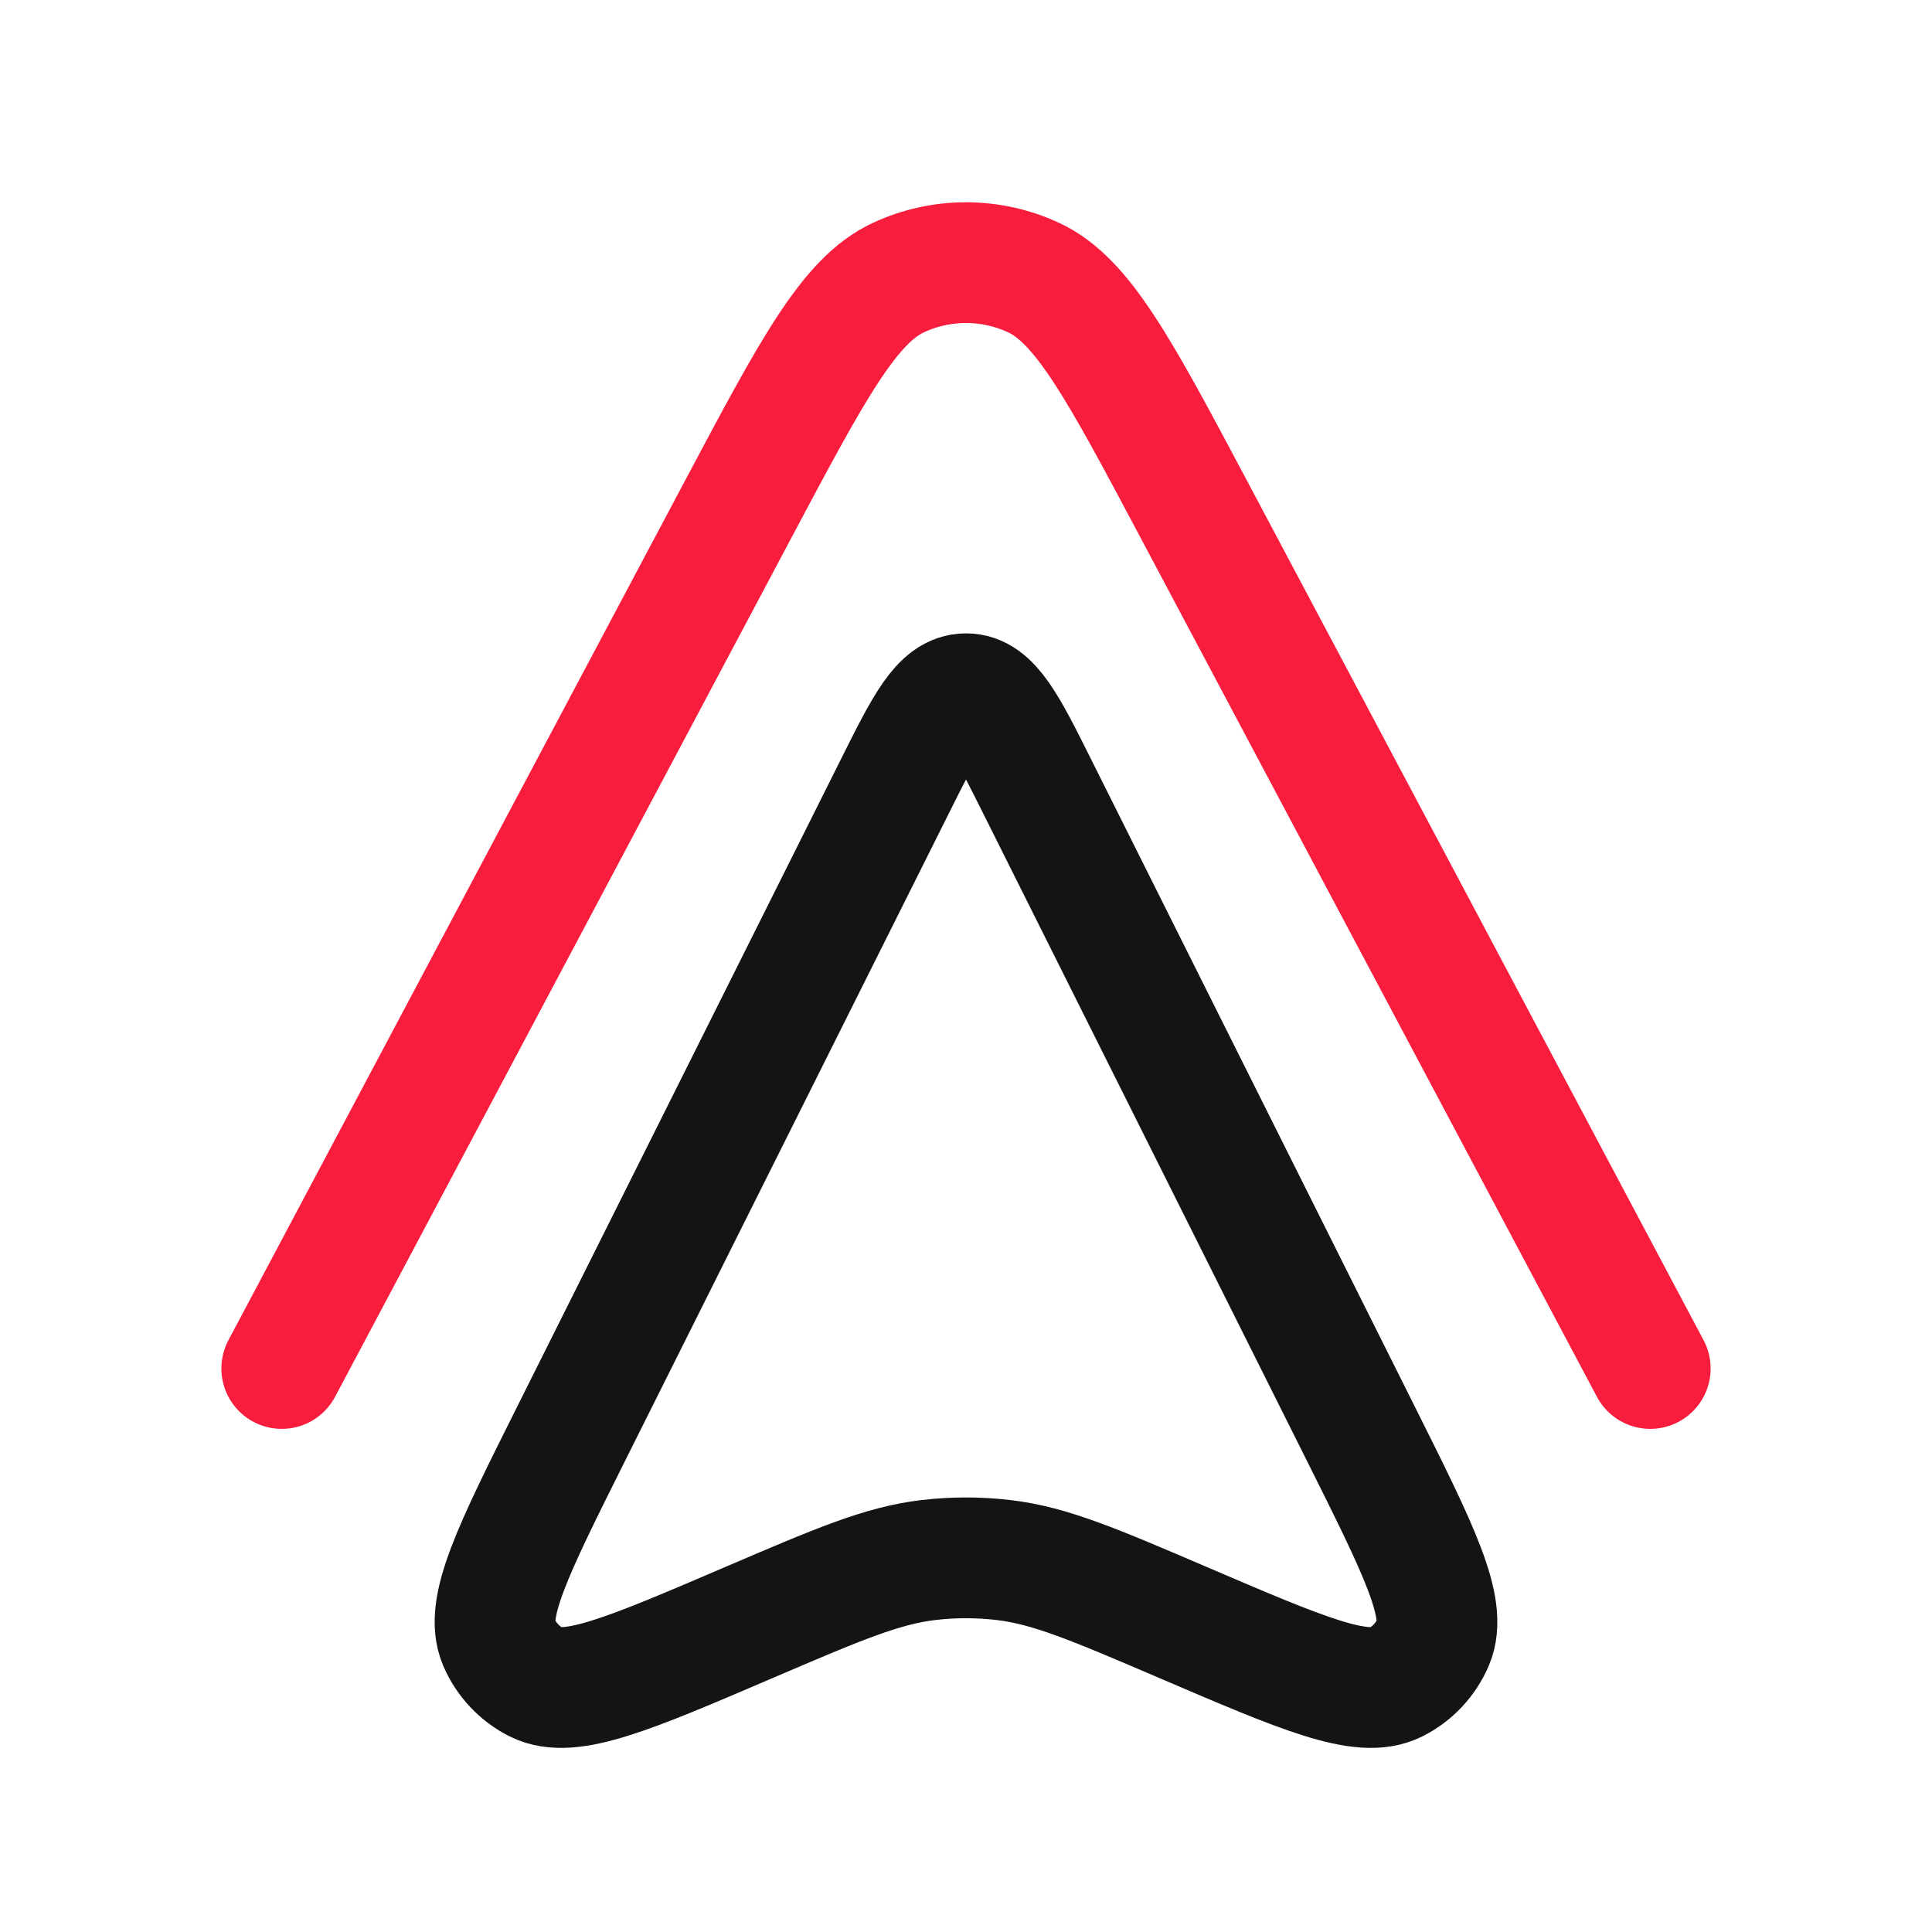 <svg width="24" height="24" viewBox="0 0 24 24" fill="none" xmlns="http://www.w3.org/2000/svg">
<path d="M3.5 17L9.174 6.319C10.091 4.593 10.55 3.73 11.161 3.448C11.693 3.201 12.307 3.201 12.839 3.448C13.45 3.73 13.909 4.593 14.826 6.319L20.5 17" stroke="#F81D3D" stroke-width="1.5" stroke-linecap="round" stroke-linejoin="round"/>
<path d="M11.106 9.789C11.496 9.008 11.691 8.618 12 8.618C12.309 8.618 12.504 9.008 12.894 9.789L16.908 17.816C17.627 19.255 17.987 19.974 17.803 20.401C17.71 20.617 17.544 20.794 17.334 20.899C16.918 21.108 16.179 20.791 14.7 20.157V20.157C13.594 19.683 13.041 19.446 12.463 19.379C12.155 19.343 11.845 19.343 11.537 19.379C10.959 19.446 10.406 19.683 9.3 20.157V20.157C7.821 20.791 7.082 21.108 6.666 20.899C6.456 20.794 6.29 20.617 6.197 20.401C6.013 19.974 6.373 19.255 7.092 17.816L11.106 9.789Z" stroke="#161413" stroke-width="1.5" stroke-linecap="round" stroke-linejoin="round"/>
</svg>
